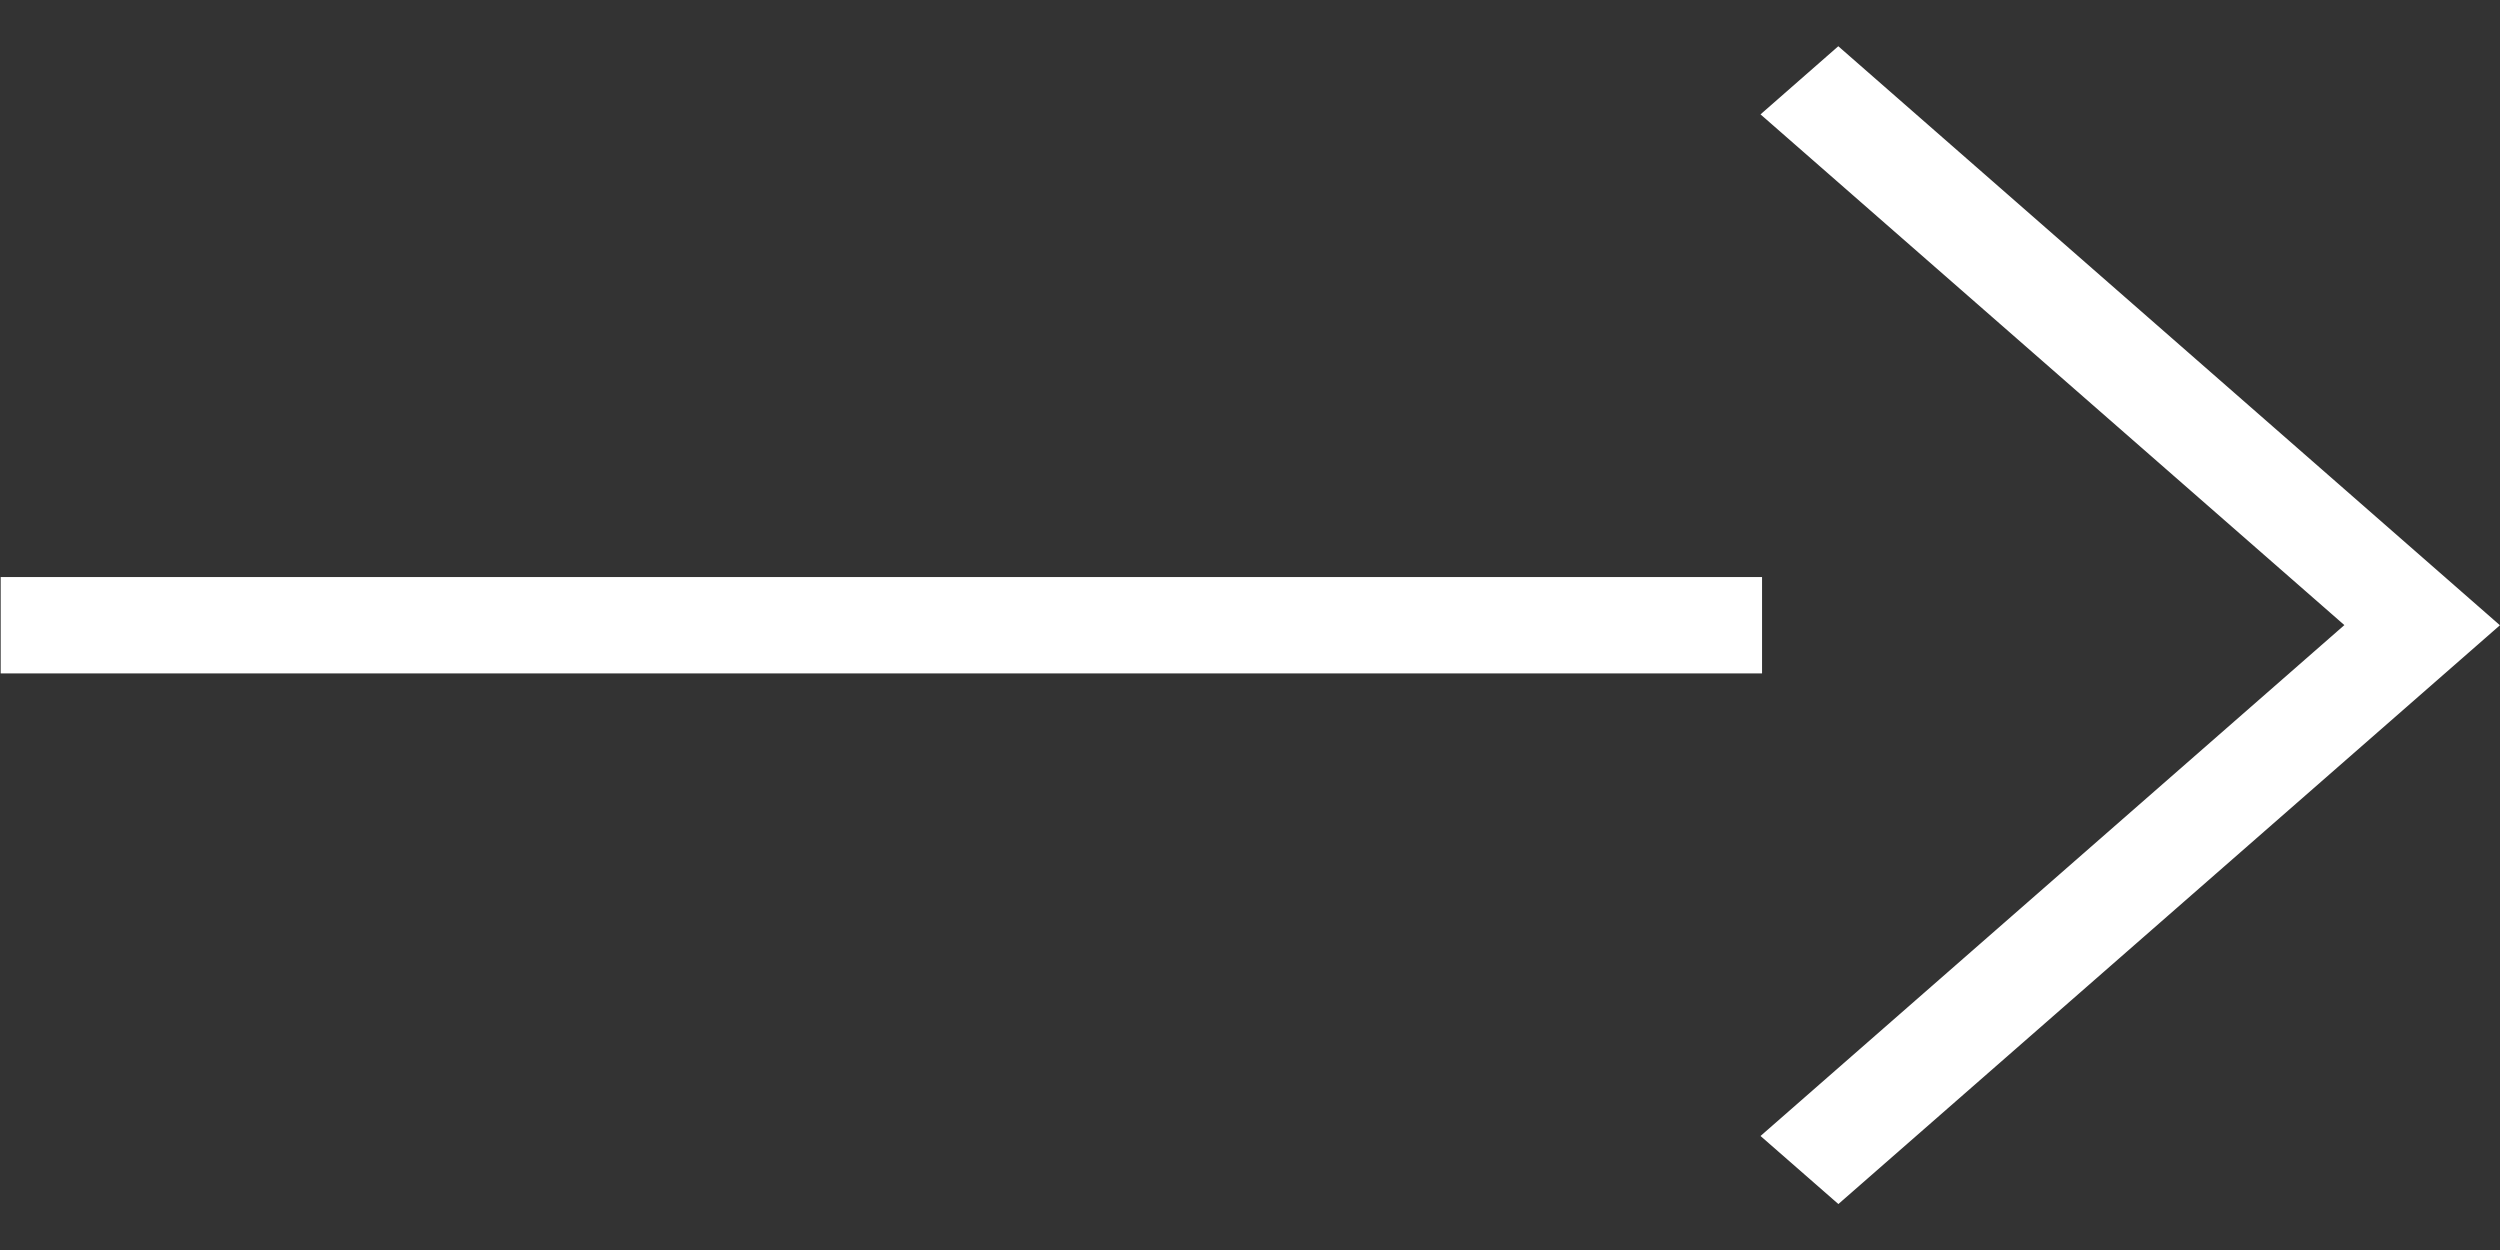 <svg xmlns="http://www.w3.org/2000/svg" width="22" height="11.003" viewBox="0 0 22 11.003"><rect x="0" y="0" width="22" height="11.003" fill="#333333" stroke="none"/><g transform="translate(-1066.697 -633.94)"><path d="M5282.2,127.595h-15.5v-.848h15.5Z" transform="translate(-4199.997 512.271)" fill="#fff"/><path d="M7.265,7.718l-.908.061L6.811.967,0,1.422.06.514,7.78,0Z" transform="translate(1083.195 633.941) rotate(45)" fill="#fff"/></g></svg>